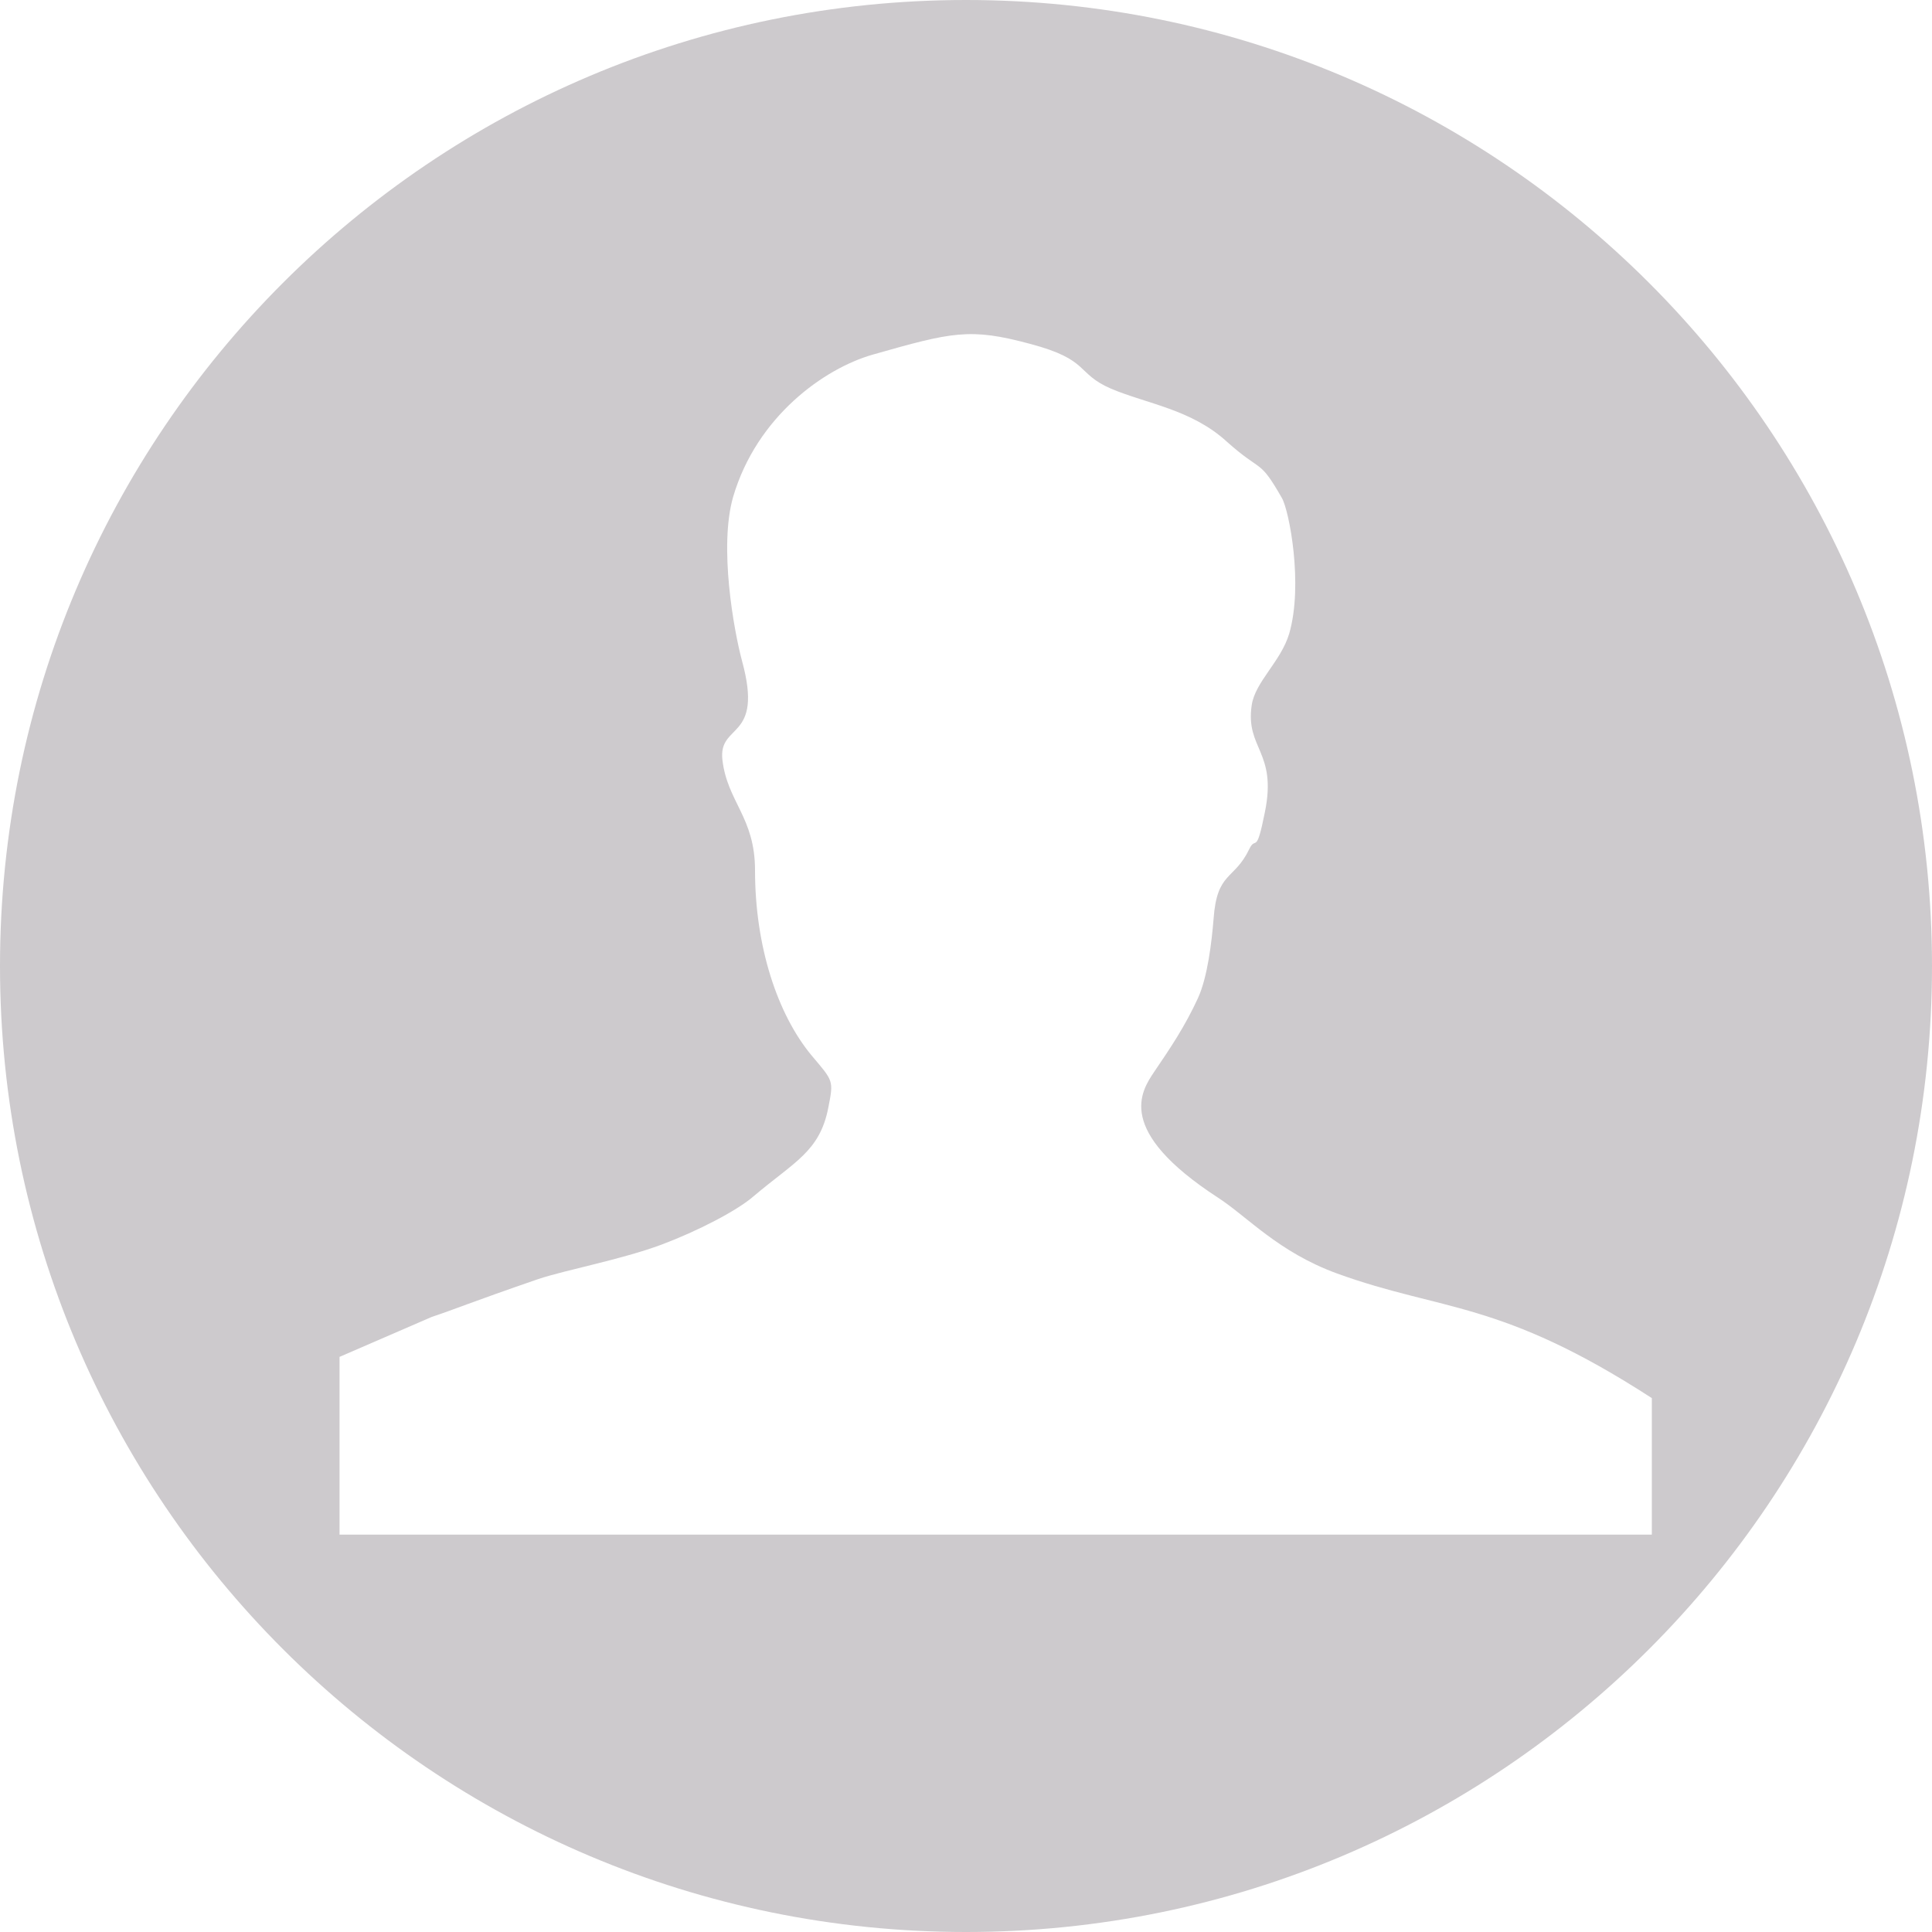 <?xml version="1.0" encoding="UTF-8"?>
<!DOCTYPE svg PUBLIC "-//W3C//DTD SVG 1.1//EN" "http://www.w3.org/Graphics/SVG/1.1/DTD/svg11.dtd">
<!-- Creator: CorelDRAW 2018 (64 Bit) -->
<svg xmlns="http://www.w3.org/2000/svg" xml:space="preserve" width="1181px" height="1181px" version="1.1" style="shape-rendering:geometricPrecision; text-rendering:geometricPrecision; image-rendering:optimizeQuality; fill-rule:evenodd; clip-rule:evenodd"
viewBox="0 0 62.82 62.82"
 xmlns:xlink="http://www.w3.org/1999/xlink">
 <defs>
  <style type="text/css">
   <![CDATA[
    .fil0 {fill:#CDCACD}
   ]]>
  </style>
 </defs>
 <g id="Capa_x0020_1">
  <path class="fil0" d="M31.41 0c17.35,0 31.41,14.06 31.41,31.41 0,17.35 -14.06,31.41 -31.41,31.41 -17.35,0 -31.41,-14.06 -31.41,-31.41 0,-17.35 14.06,-31.41 31.41,-31.41zm10.27 16.19c0.24,0.41 0.7,2.82 0.24,4.41 -0.27,0.91 -1.11,1.57 -1.22,2.33 -0.21,1.42 0.83,1.5 0.43,3.47 -0.29,1.46 -0.29,0.75 -0.51,1.21 -0.49,1.02 -1.05,0.72 -1.16,2.27 -0.06,0.73 -0.19,1.88 -0.51,2.58 -0.43,0.93 -0.89,1.61 -1.42,2.39 -0.43,0.64 -1.28,1.91 2.07,4.09 0.96,0.62 1.96,1.77 3.88,2.47 3.42,1.24 5.29,0.85 10.23,4.05l0 4.44 -42.67 0 0 -5.78 3 -1.3c0.81,-0.27 1.17,-0.44 3.46,-1.23 0.9,-0.3 2.69,-0.63 4.01,-1.12 1.17,-0.44 2.45,-1.1 2.99,-1.57 1.32,-1.12 2.15,-1.45 2.43,-2.87 0.18,-0.91 0.17,-0.87 -0.54,-1.71 -1.11,-1.34 -1.84,-3.54 -1.84,-6.02 0,-1.73 -0.9,-2.22 -1.06,-3.59 -0.14,-1.22 1.35,-0.61 0.64,-3.21 -0.27,-1 -0.76,-3.73 -0.29,-5.35 0.77,-2.61 2.96,-4.17 4.54,-4.62 2.57,-0.73 3.15,-0.88 5.11,-0.35 1.97,0.52 1.48,0.96 2.64,1.46 1.16,0.49 2.61,0.67 3.76,1.72 1.16,1.04 1.04,0.52 1.79,1.83z"/>
 </g>
</svg>
